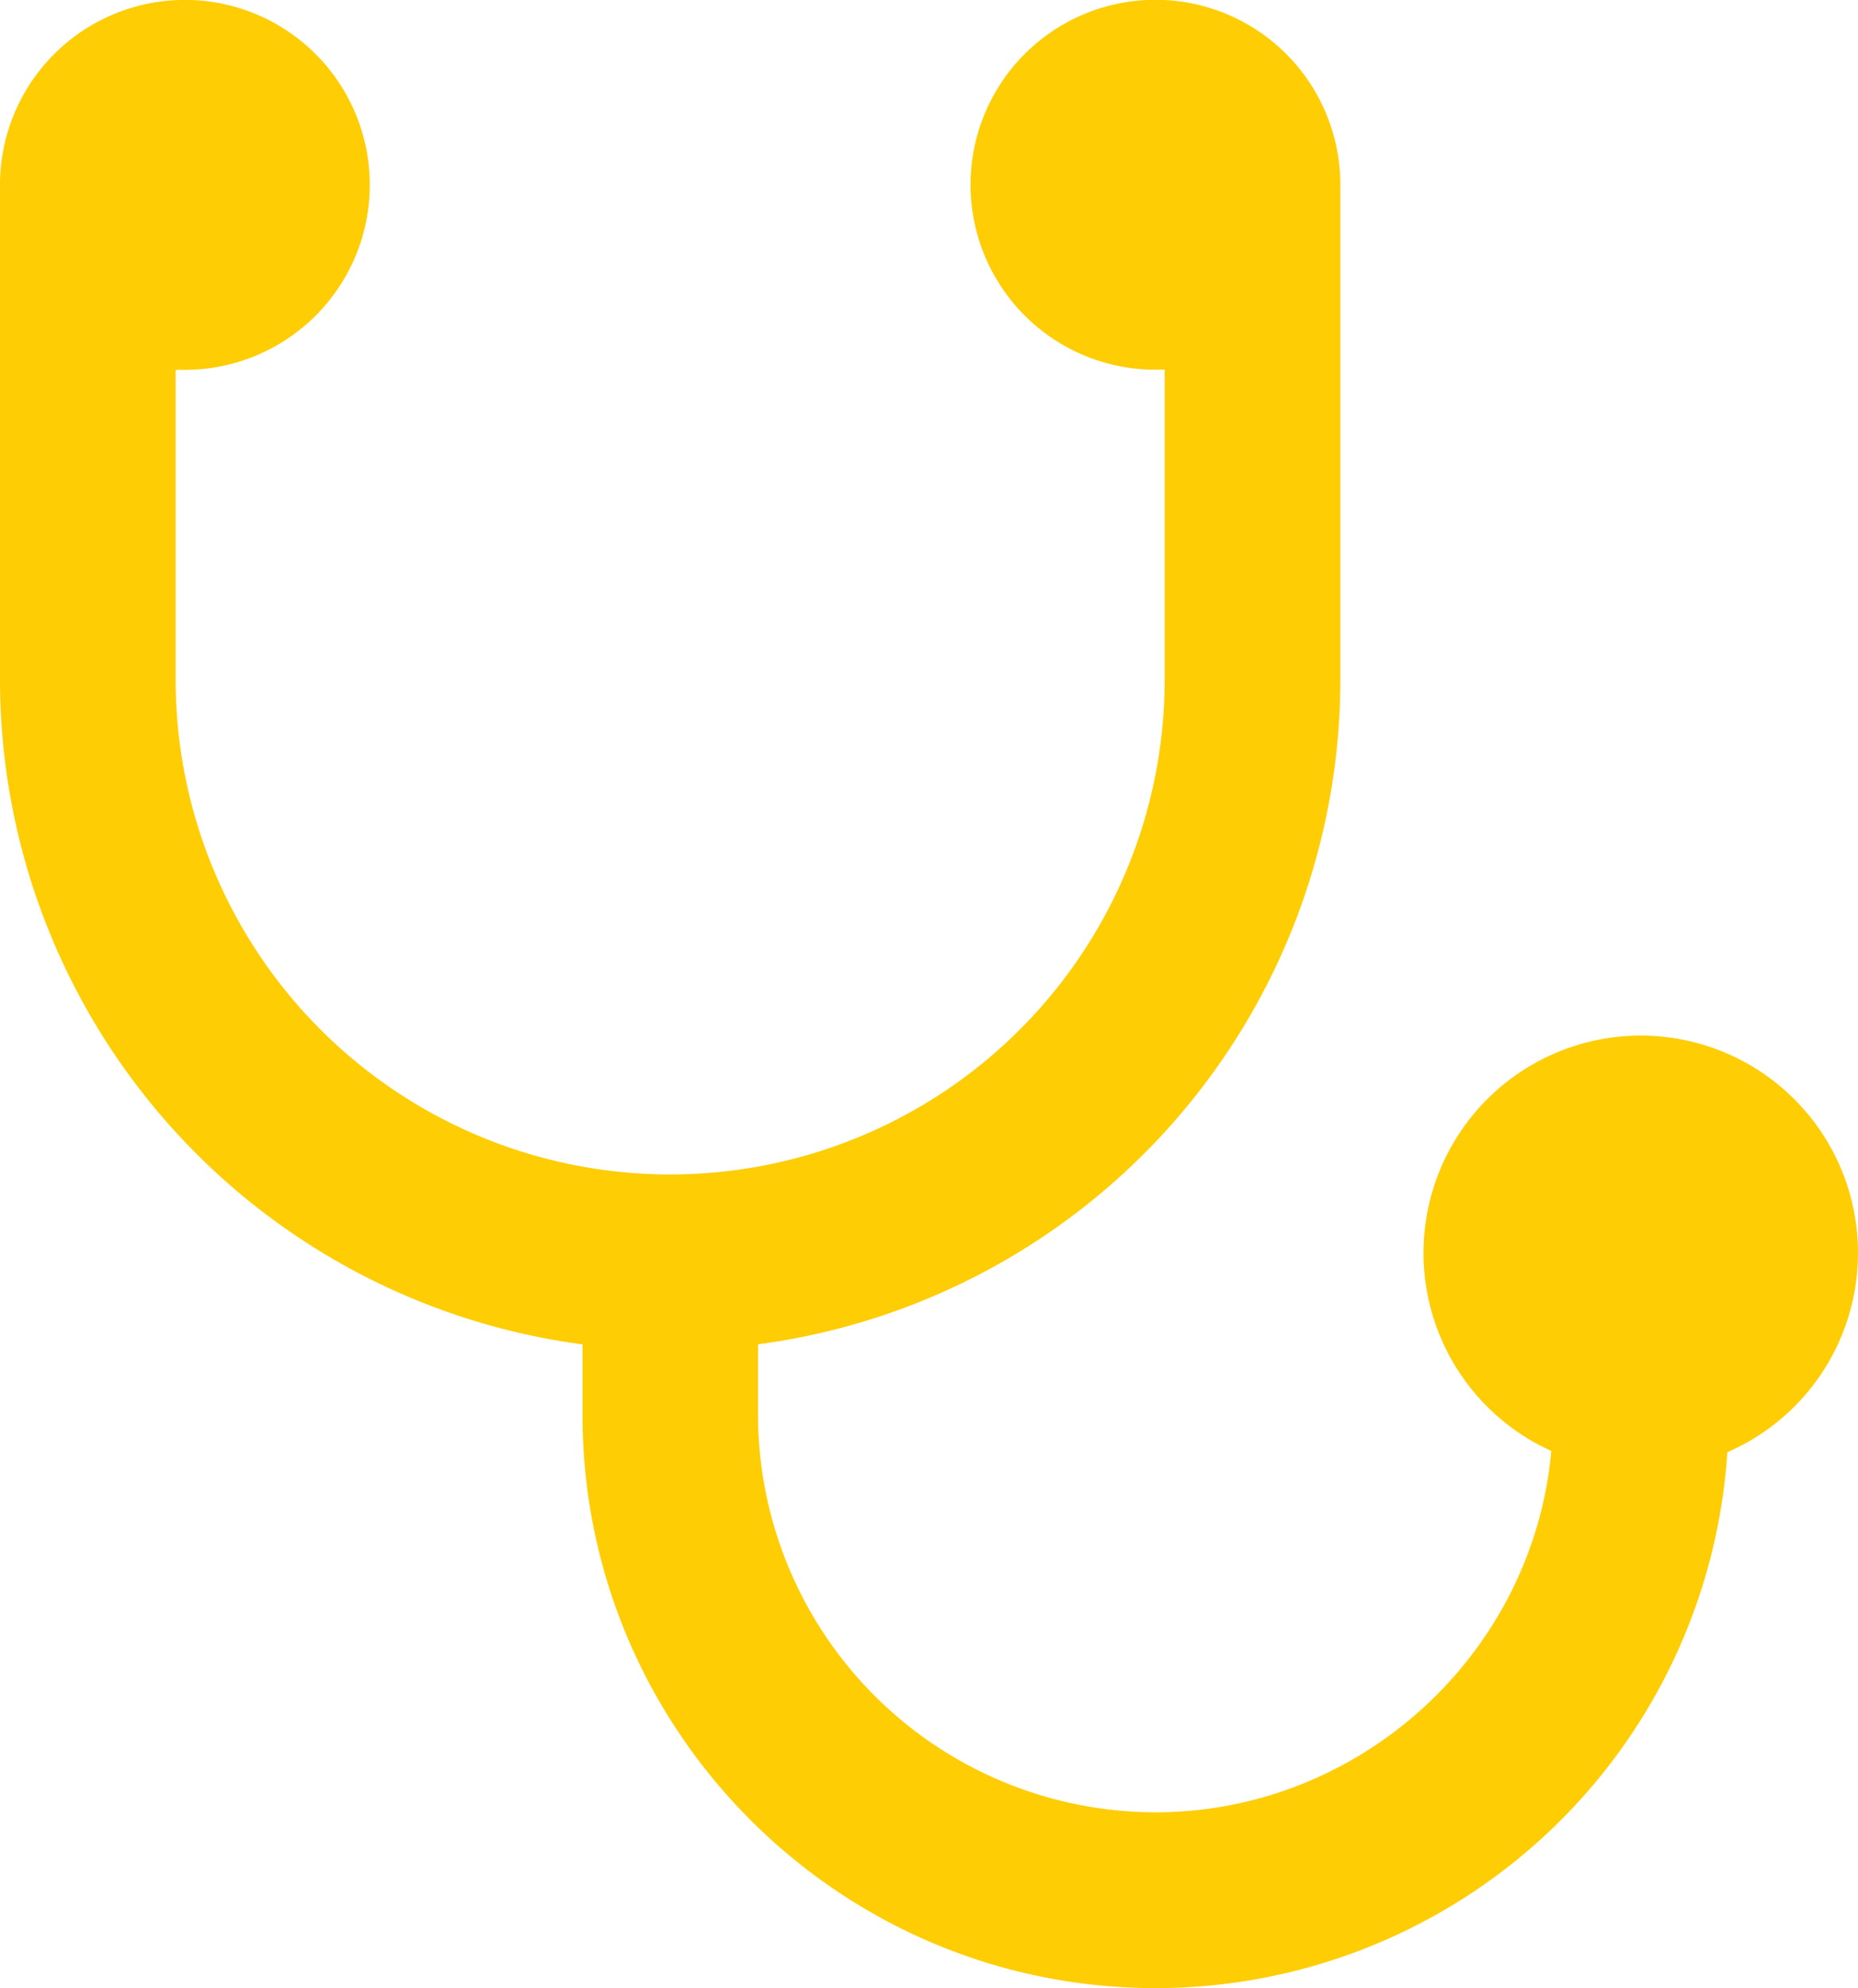 <svg id="Layer_1" data-name="Layer 1" xmlns="http://www.w3.org/2000/svg" width="457.23" height="489.08" viewBox="0 0 457.23 489.08"><defs><style>.cls-1{fill:#ffcd03}</style></defs><title>icon-doctor-yellow</title><path class="cls-1" d="M284.35,489.6c-77.77,0-141-63.27-141-141V331.24A165,165,0,0,1,0,167.72V46a45.5,45.5,0,1,1,45.5,45.5c-.76,0-1.52,0-2.27,0v76.25a121.69,121.69,0,1,0,243.38,0V91.47c-.75,0-1.51,0-2.26,0A45.5,45.5,0,1,1,329.84,46v121.7a164.94,164.94,0,0,1-143.3,163.52v17.32a97.91,97.91,0,0,0,97.81,97.81c50.35,0,92.9-38.94,97.41-88.89a53.46,53.46,0,1,1,43.32.31A141,141,0,0,1,284.35,489.6Z" transform="translate(0 -.52)"/></svg>
